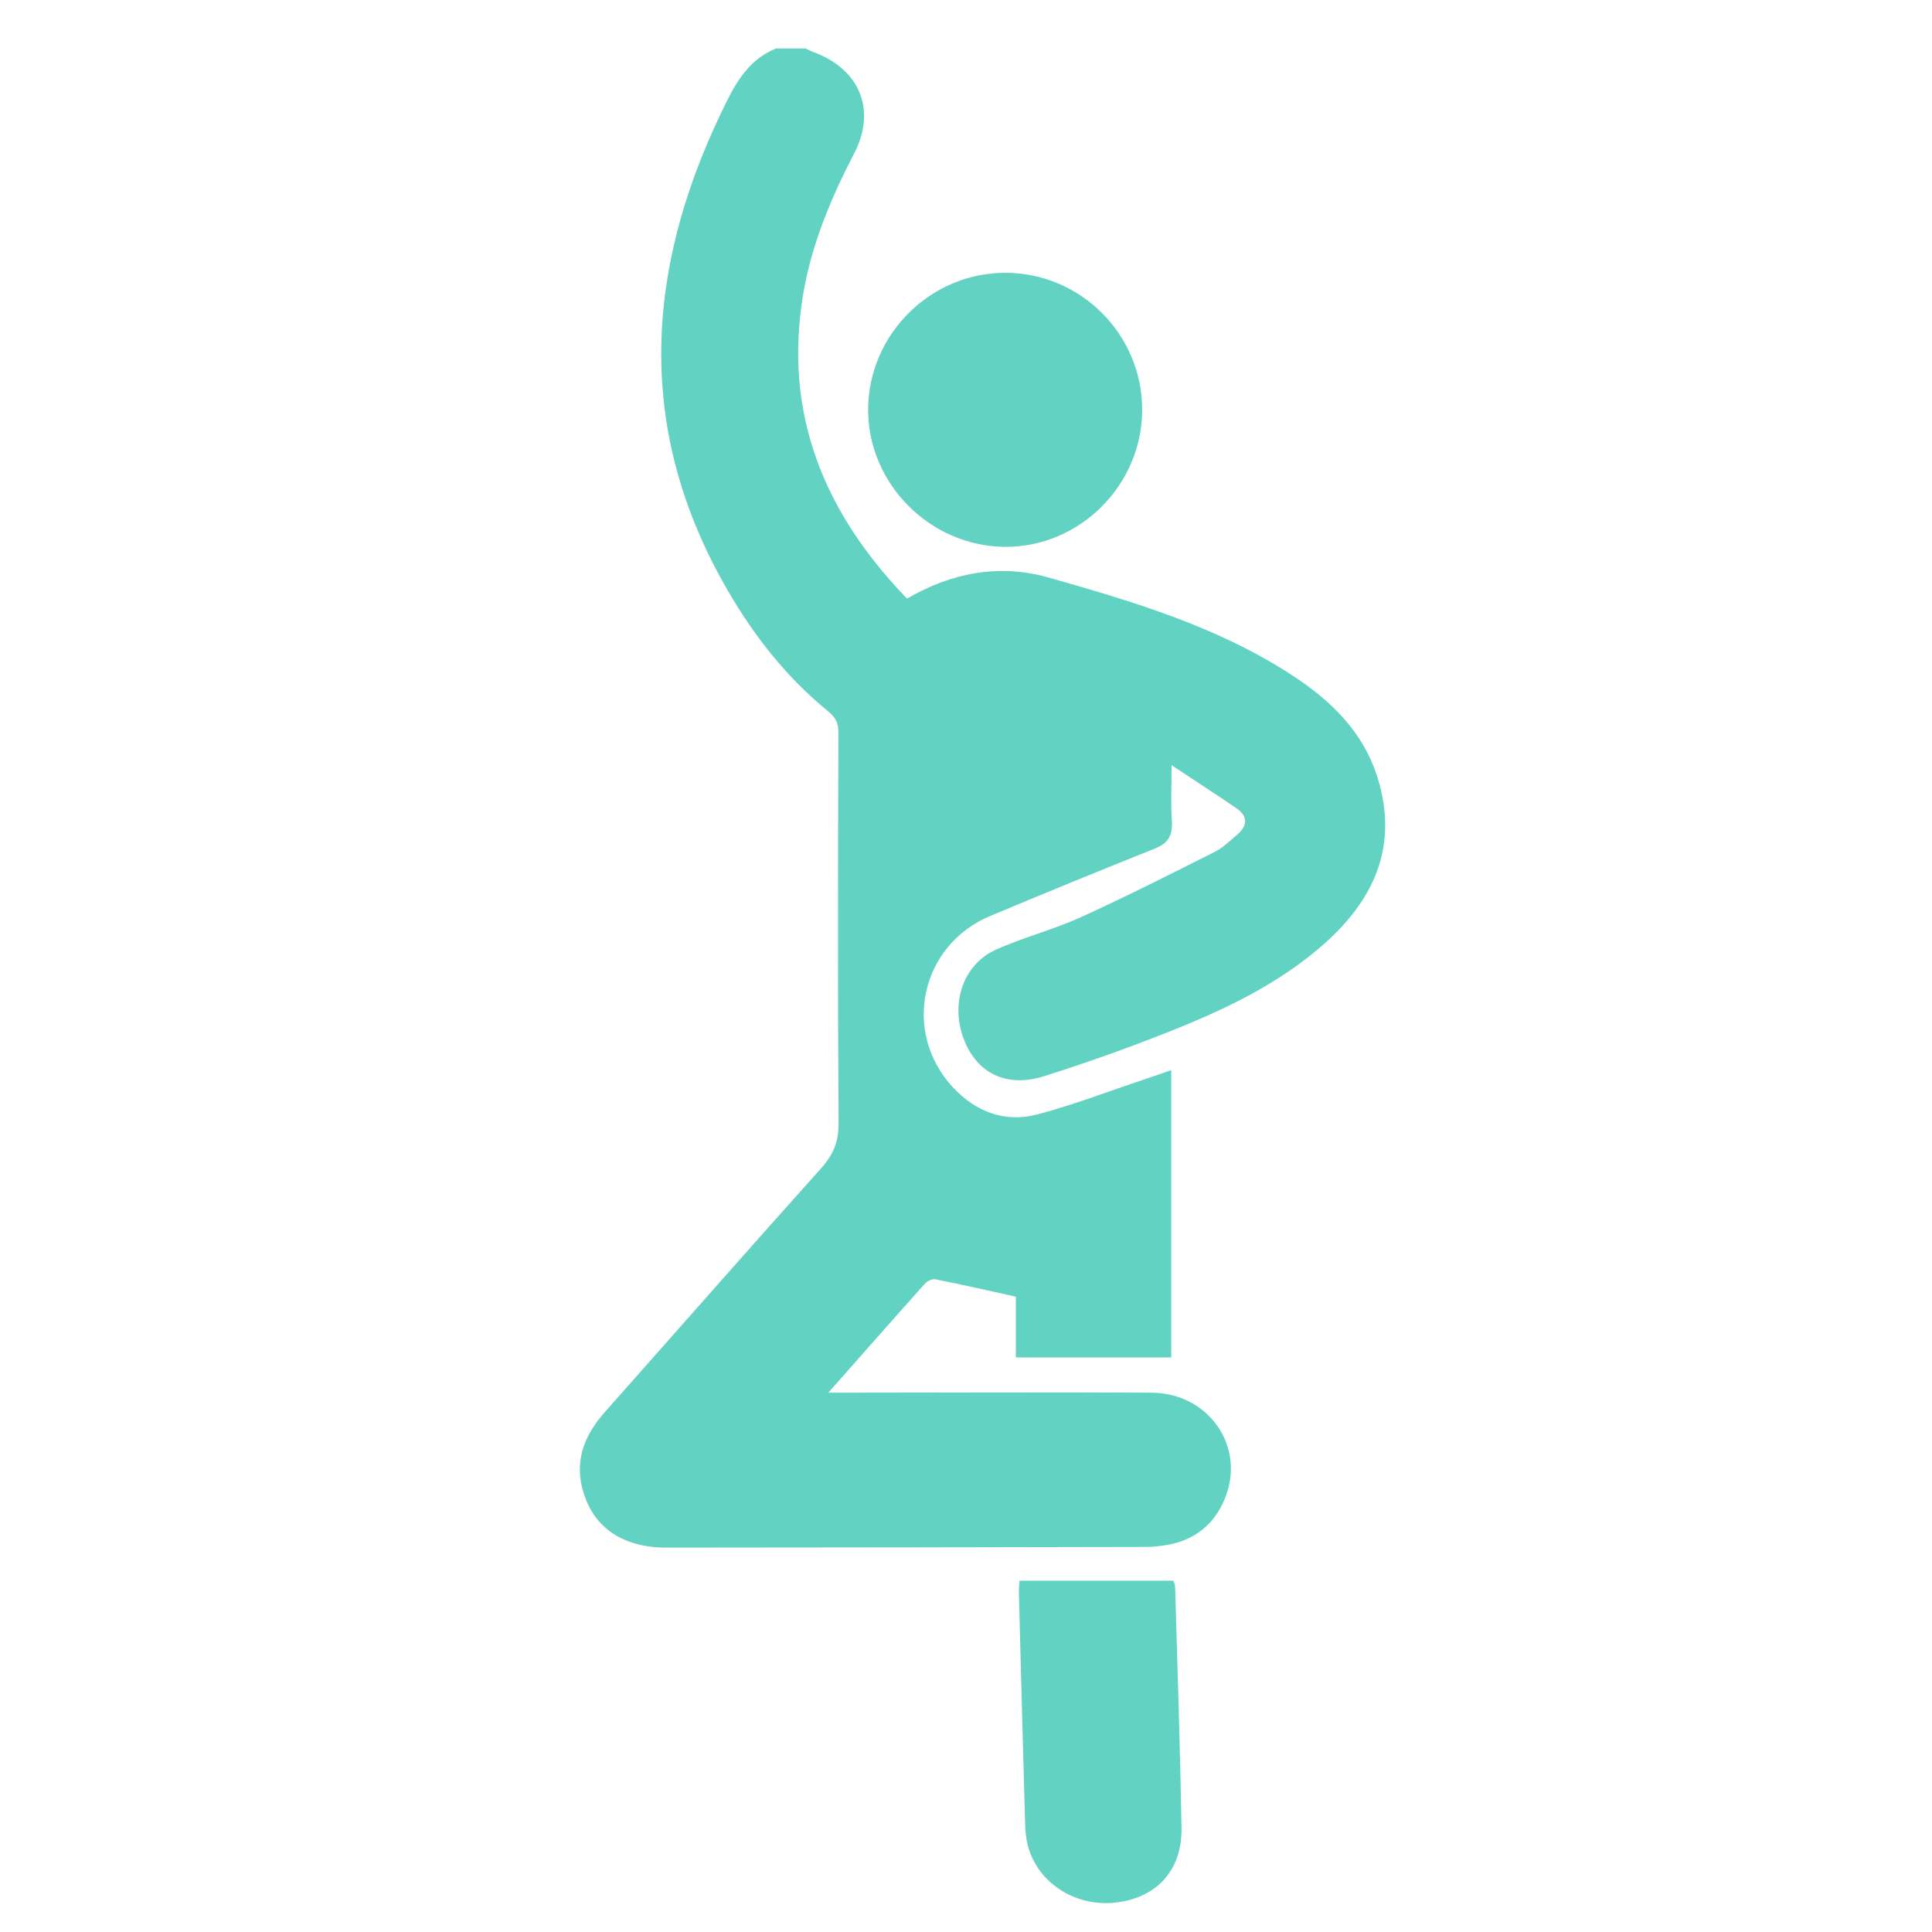 <?xml version="1.0" encoding="UTF-8"?>
<svg id="Ebene_1" xmlns="http://www.w3.org/2000/svg" viewBox="0 0 200 200">
  <defs>
    <style>
      .cls-1 {
        fill: #62d3c2;
      }
    </style>
  </defs>
  <path class="cls-1" d="M83.35,5c.28.13.55.28.83.38,4.81,1.76,6.59,5.97,4.24,10.51-2.4,4.63-4.4,9.38-5.27,14.54-2.08,12.41,2.16,22.66,10.75,31.54,4.65-2.72,9.6-3.62,14.66-2.18,8.7,2.47,17.4,5.05,25.09,10.04,4.06,2.63,7.48,5.9,8.96,10.69,2.21,7.11-.41,12.72-5.72,17.35-5.61,4.89-12.39,7.64-19.23,10.23-3.15,1.19-6.34,2.28-9.55,3.3-3.8,1.21-6.86-.19-8.27-3.66-1.52-3.75-.2-7.88,3.27-9.44,2.84-1.27,5.9-2.05,8.73-3.33,4.71-2.14,9.32-4.48,13.94-6.8.82-.41,1.51-1.11,2.22-1.7,1.16-.96,1.25-1.95-.06-2.84-2.05-1.39-4.12-2.74-6.66-4.42,0,2.32-.09,4.03.03,5.73.1,1.43-.3,2.31-1.7,2.88-5.73,2.29-11.44,4.63-17.12,7.01-7.19,3.02-9.15,11.98-3.87,17.7,2.39,2.58,5.41,3.73,8.82,2.82,3.73-.99,7.35-2.39,11.02-3.61.88-.29,1.75-.6,2.79-.96v29.74h-16.09v-6.29c-2.91-.64-5.62-1.26-8.34-1.8-.32-.06-.83.19-1.07.45-3.24,3.62-6.45,7.27-10,11.29,1.04,0,1.68,0,2.32,0,10.37,0,20.75-.06,31.12,0,5.92.03,9.76,5.54,7.65,10.86-1.09,2.76-3.17,4.43-6.12,4.92-.74.12-1.49.19-2.24.19-16.5.03-32.99.07-49.49.07-4.7,0-7.81-2.25-8.76-6.34-.69-3,.43-5.49,2.4-7.71,7.46-8.41,14.88-16.87,22.39-25.24,1.24-1.39,1.8-2.72,1.79-4.63-.09-13.5-.06-26.99-.02-40.49,0-1.04-.33-1.57-1.16-2.25-4.2-3.43-7.52-7.66-10.24-12.33-9.51-16.31-8.73-32.82-.79-49.43,1.32-2.76,2.63-5.51,5.72-6.77,1,0,2,0,3,0Z"/>
  <path class="cls-1" d="M118.24,42.44c-.02,7.78-6.47,14.22-14.2,14.17-7.75-.05-14.2-6.53-14.17-14.23.03-7.77,6.46-14.16,14.23-14.14,7.8.02,14.15,6.4,14.14,14.2Z"/>
  <path class="cls-1" d="M105.54,163.63h15.93c.03.1.17.38.18.67.24,8.31.52,16.61.66,24.92.07,4.33-2.48,7.15-6.62,7.71-4.24.57-8.24-1.93-9.28-5.85-.19-.72-.27-1.48-.29-2.22-.23-8.06-.44-16.11-.65-24.17,0-.3.04-.59.07-1.05Z"/>
</svg>